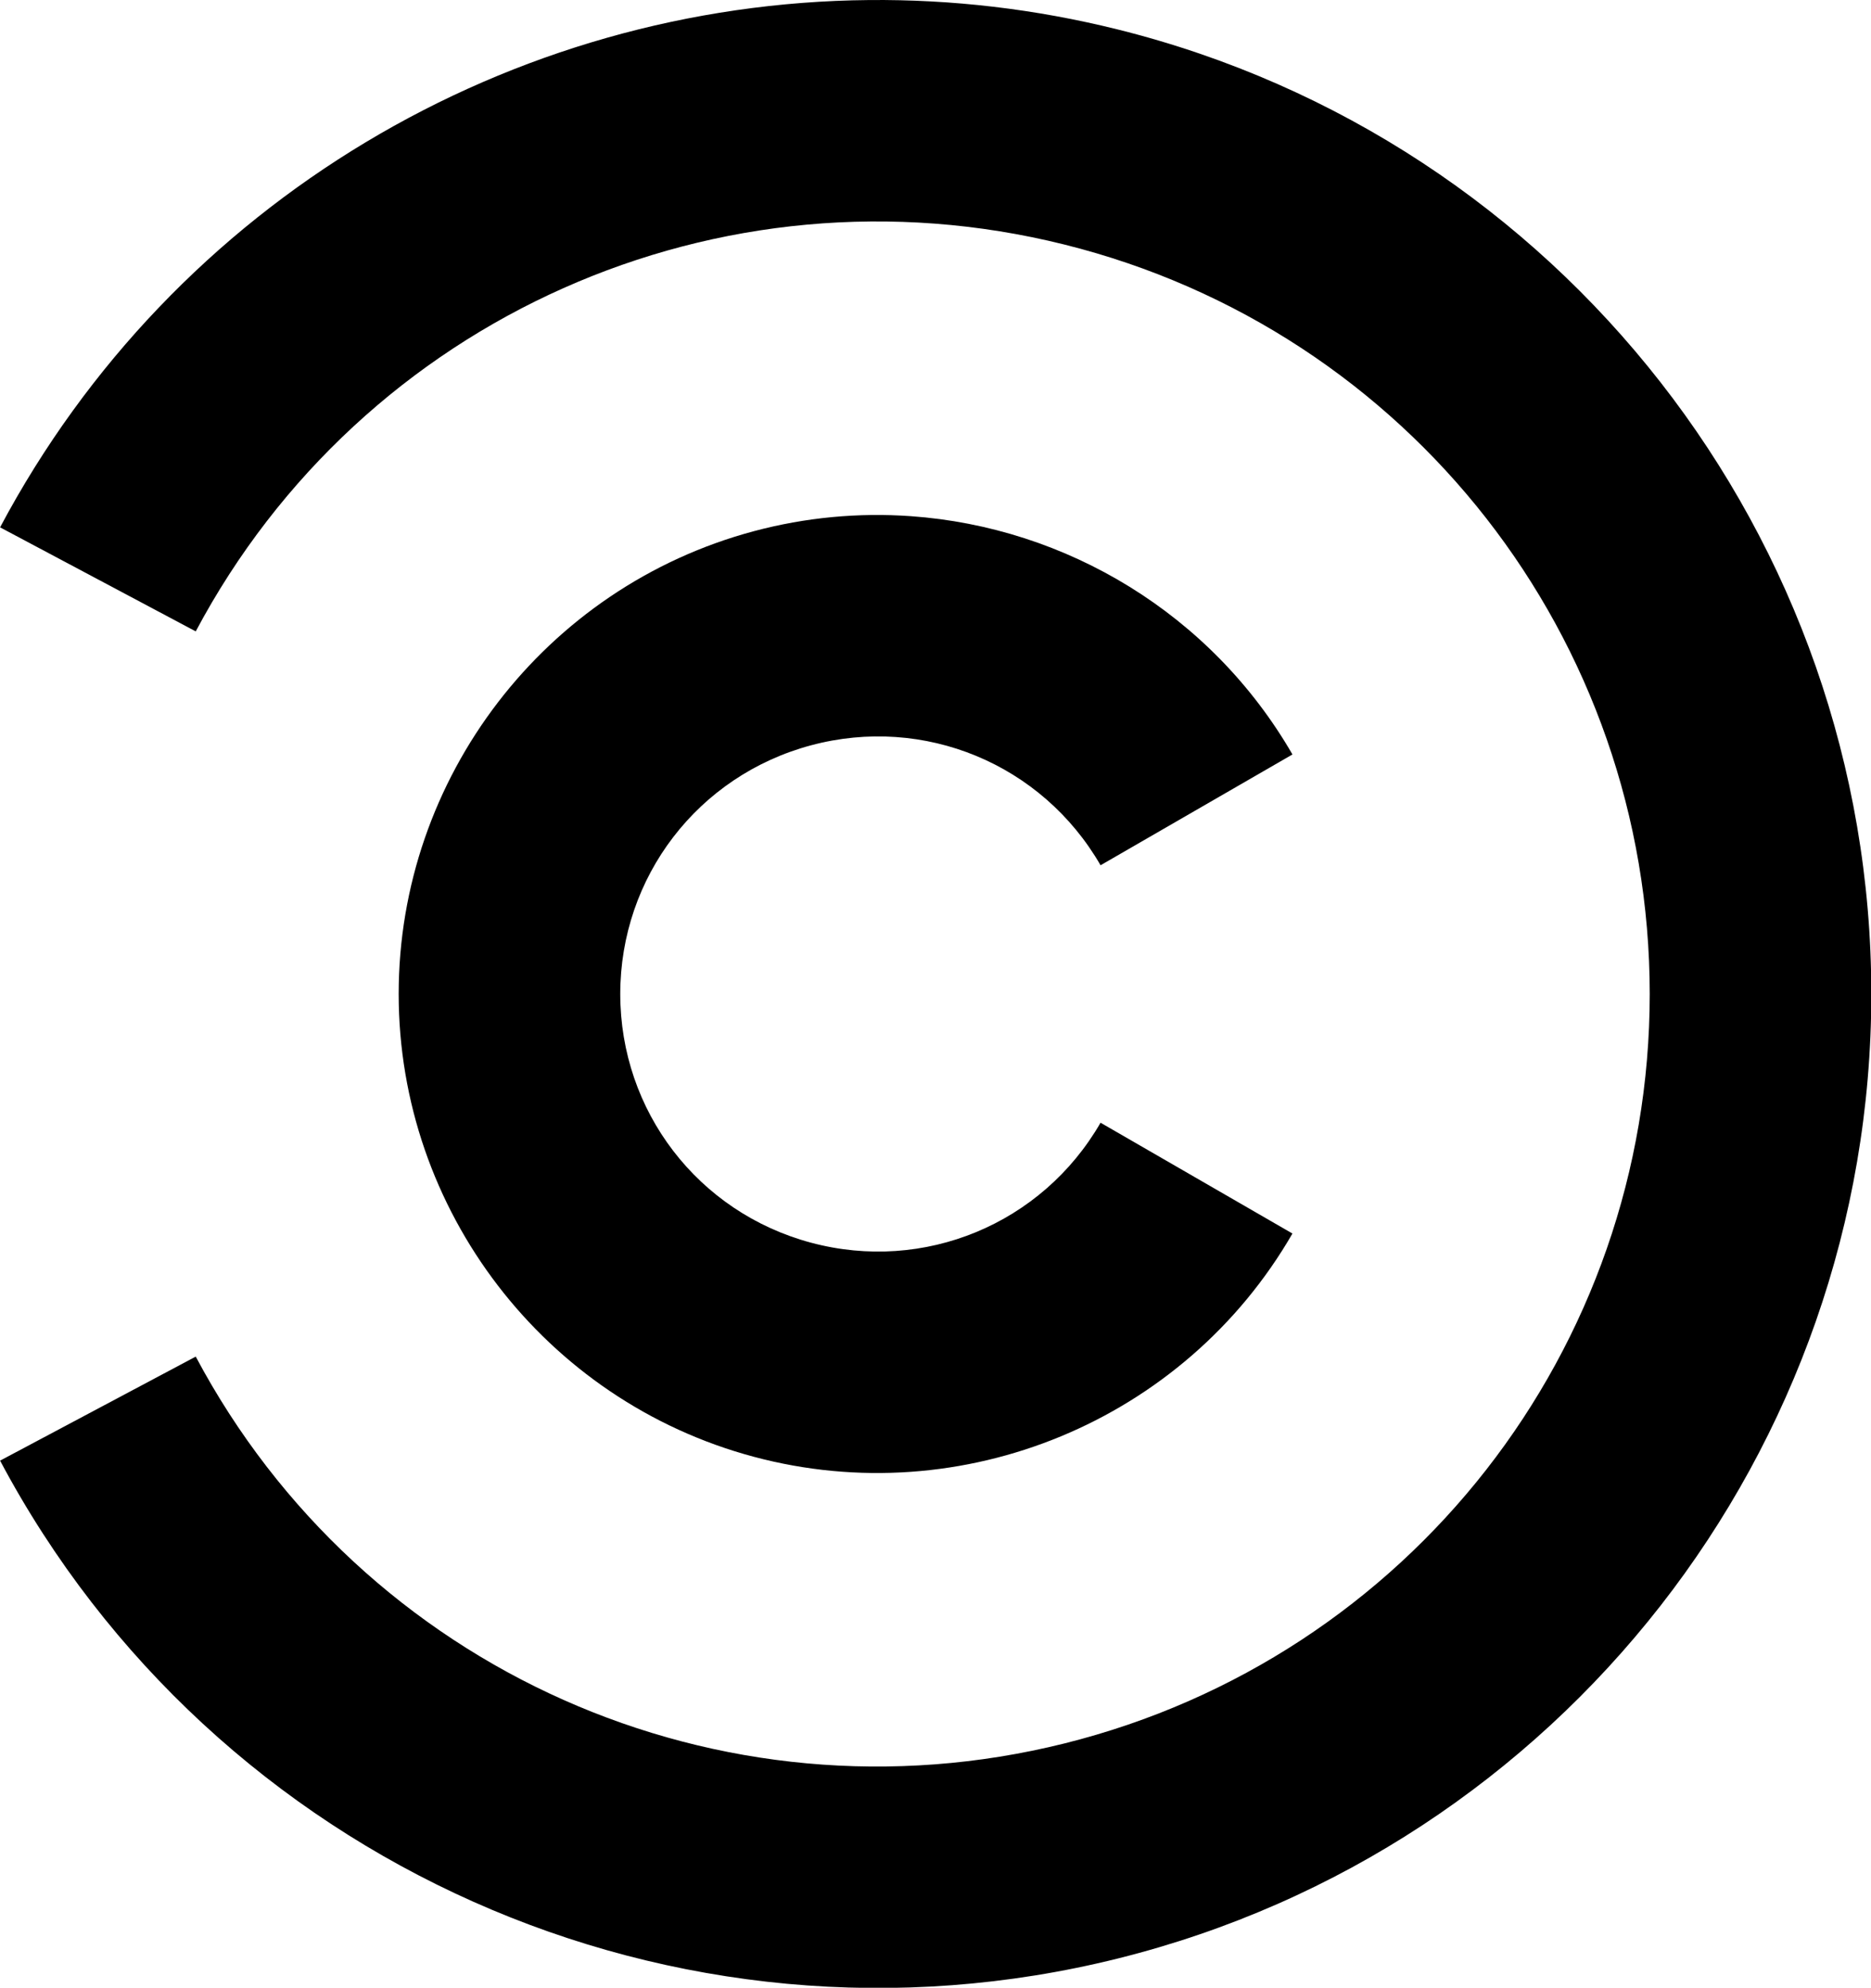 <?xml version="1.0" encoding="UTF-8" standalone="no"?>
<svg
   xmlns:dc="http://purl.org/dc/elements/1.1/"
   xmlns:cc="http://creativecommons.org/ns#"
   xmlns:rdf="http://www.w3.org/1999/02/22-rdf-syntax-ns#"
   xmlns:svg="http://www.w3.org/2000/svg"
   xmlns="http://www.w3.org/2000/svg"
   xmlns:sodipodi="http://sodipodi.sourceforge.net/DTD/sodipodi-0.dtd"
   xmlns:inkscape="http://www.inkscape.org/namespaces/inkscape"
   version="1.1"
   width="1002.532"
   height="1064.952"
   viewBox="0 0 1002.532 1064.952"
   id="svg2"
   inkscape:version="0.91 r13725"
   sodipodi:docname="Comedy_Central_2011 symbol.svg">
  <defs
     id="defs16" />
  <sodipodi:namedview
     pagecolor="#ffffff"
     bordercolor="#666666"
     borderopacity="1"
     objecttolerance="10"
     gridtolerance="10"
     guidetolerance="10"
     inkscape:pageopacity="0"
     inkscape:pageshadow="2"
     inkscape:window-width="1366"
     inkscape:window-height="705"
     id="namedview14"
     showgrid="false"
     inkscape:zoom="256"
     inkscape:cx="1002.7849"
     inkscape:cy="1064.5277"
     inkscape:window-x="-8"
     inkscape:window-y="-8"
     inkscape:window-maximized="1"
     inkscape:current-layer="svg2" />
  <g
     id="g4144"
     transform="matrix(2.853,0,0,2.853,-351.412,-6.674)">
    <g
       id="g6"
       transform="matrix(1.224,0,0,1.224,288,189)"
       style="fill:none;stroke:#000000;stroke-width:34">
      <path
         style="color:#000000;font-style:normal;font-variant:normal;font-weight:normal;font-stretch:normal;font-size:medium;line-height:normal;font-family:sans-serif;text-indent:0;text-align:start;text-decoration:none;text-decoration-line:none;text-decoration-style:solid;text-decoration-color:#000000;letter-spacing:normal;word-spacing:normal;text-transform:none;direction:ltr;block-progression:tb;writing-mode:lr-tb;baseline-shift:baseline;text-anchor:start;white-space:normal;clip-rule:nonzero;display:inline;overflow:visible;visibility:visible;opacity:1;isolation:auto;mix-blend-mode:normal;color-interpolation:sRGB;color-interpolation-filters:linearRGB;solid-color:#000000;solid-opacity:1;fill:#000000;fill-opacity:1;fill-rule:nonzero;stroke:none;stroke-width:34;stroke-linecap:butt;stroke-linejoin:miter;stroke-miterlimit:4;stroke-dasharray:none;stroke-dashoffset:0;stroke-opacity:1;color-rendering:auto;image-rendering:auto;shape-rendering:auto;text-rendering:auto;enable-background:accumulate"
         d="m 5.084,-73.309 c -7.957,-0.563 -16.092,0.165 -24.105,2.312 -32.052,8.589 -54.469,37.815 -54.469,70.996 0,33.182 22.416,62.407 54.469,70.996 C 13.031,79.586 47.06,65.489 63.652,36.75 l -29.445,-17 C 25.227,35.304 7.124,42.802 -10.221,38.154 -27.566,33.506 -39.49,17.962 -39.49,0 c 0,-17.962 11.925,-33.506 29.27,-38.154 17.345,-4.648 35.448,2.851 44.428,18.404 l 29.445,-17 C 51.208,-58.304 28.955,-71.621 5.084,-73.309 Z"
         id="path8"
         inkscape:connector-curvature="0" />
      <path
         style="color:#000000;font-style:normal;font-variant:normal;font-weight:normal;font-stretch:normal;font-size:medium;line-height:normal;font-family:sans-serif;text-indent:0;text-align:start;text-decoration:none;text-decoration-line:none;text-decoration-style:solid;text-decoration-color:#000000;letter-spacing:normal;word-spacing:normal;text-transform:none;direction:ltr;block-progression:tb;writing-mode:lr-tb;baseline-shift:baseline;text-anchor:start;white-space:normal;clip-rule:nonzero;display:inline;overflow:visible;visibility:visible;opacity:1;isolation:auto;mix-blend-mode:normal;color-interpolation:sRGB;color-interpolation-filters:linearRGB;solid-color:#000000;solid-opacity:1;fill:#000000;fill-opacity:1;fill-rule:nonzero;stroke:none;stroke-width:34;stroke-linecap:butt;stroke-linejoin:miter;stroke-miterlimit:4;stroke-dasharray:none;stroke-dashoffset:0;stroke-opacity:1;color-rendering:auto;image-rendering:auto;shape-rendering:auto;text-rendering:auto;enable-background:accumulate"
         d="m -1.322,-152.494 c -54.871,0.5 -106.655,30.736 -133.328,80.9 l 30.021,15.961 C -79.047,-103.746 -24.204,-128.163 28.662,-114.98 81.527,-101.798 118.473,-54.493 118.473,0 c 0,54.493 -36.945,101.798 -89.811,114.98 -52.866,13.183 -107.709,-11.235 -133.291,-59.348 l -30.021,15.961 c 32.828,61.741 103.695,93.293 171.539,76.375 C 104.732,131.051 152.473,69.922 152.473,0 c 0,-69.922 -47.741,-131.051 -115.584,-147.969 -12.721,-3.172 -25.548,-4.641 -38.211,-4.525 z"
         id="path10"
         inkscape:connector-curvature="0" />
    </g>
  </g>
</svg>
